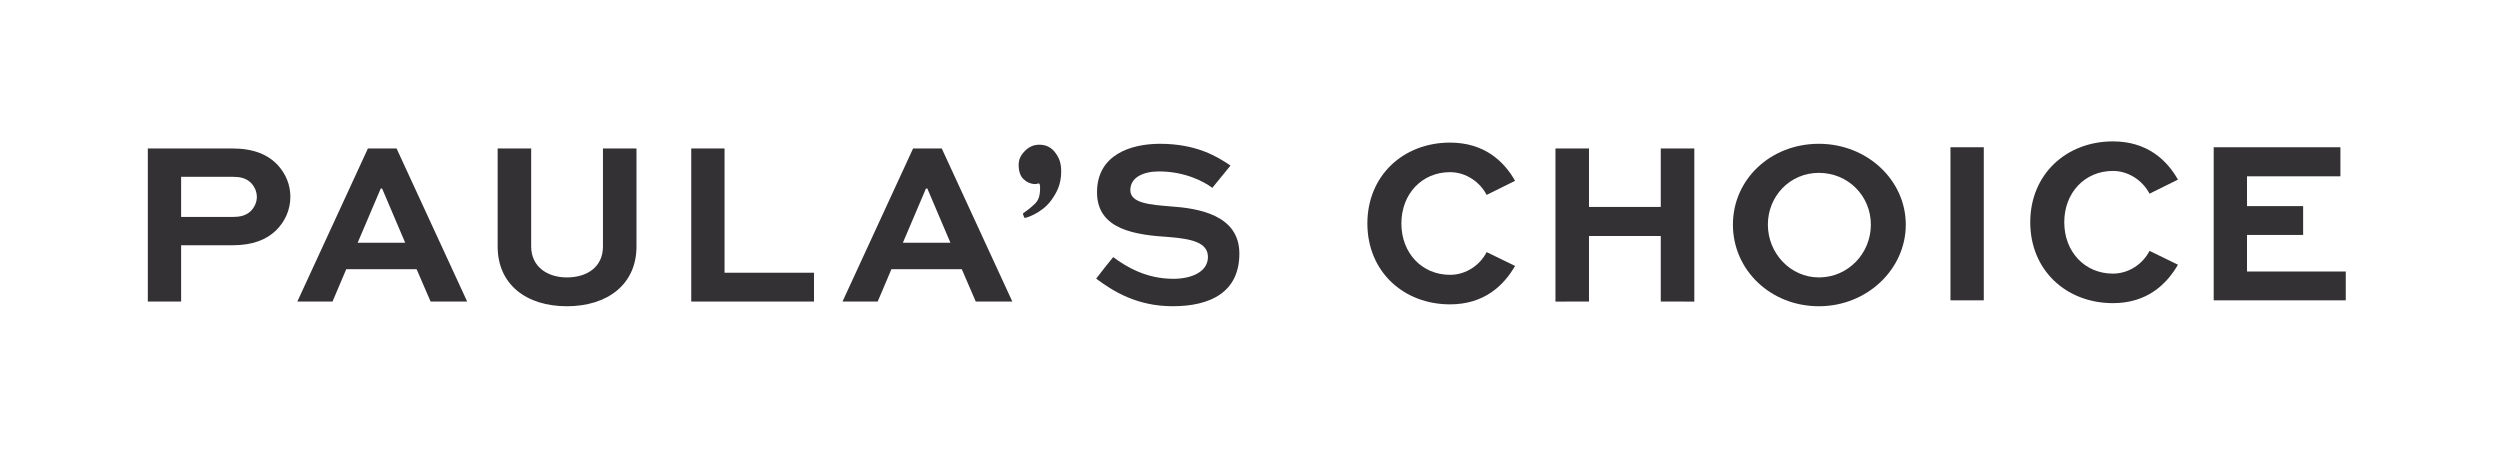 <svg width="389" height="71" viewBox="0 0 389 71" fill="none" xmlns="http://www.w3.org/2000/svg">
<path d="M28.183 27.515V33.752H36.303C37.209 33.752 38.224 33.605 39.022 32.84C39.602 32.26 39.966 31.457 39.966 30.654C39.966 29.852 39.64 29.082 39.097 28.502C38.299 27.662 37.247 27.515 36.303 27.515H28.183ZM23 46.921V23.101H36.123C39.46 23.101 41.703 24.051 43.261 25.728C44.497 27.111 45.182 28.792 45.182 30.612C45.182 32.693 44.314 34.517 42.935 35.866C41.448 37.287 39.348 38.165 36.119 38.165H28.183V46.916H23V46.921Z" fill="#333133"/>
<path d="M55.649 37.766H63.046L59.458 29.339H59.241L55.653 37.766H55.649ZM57.249 23.101H61.705L72.69 46.921H67.001L64.825 41.885H53.878L51.74 46.921H46.264L57.249 23.101Z" fill="#333133"/>
<path d="M99.037 23.101V38.35C99.037 44.298 94.472 47.652 88.198 47.652C81.925 47.652 77.435 44.294 77.435 38.35V23.101H82.651V38.35C82.651 41.486 85.153 43.167 88.198 43.167C91.423 43.167 93.82 41.49 93.82 38.35V23.101H99.037Z" fill="#333133"/>
<path d="M112.74 23.101V42.436H126.657V46.921H107.557V23.101H112.74Z" fill="#333133"/>
<path d="M140.486 37.766H147.883L144.295 29.339H144.078L140.49 37.766H140.486ZM142.082 23.101H146.538L157.519 46.921H151.83L149.654 41.885H138.707L136.568 46.921H131.093L142.077 23.101H142.082Z" fill="#333133"/>
<path d="M212.764 34.773C212.764 27.296 218.381 22.189 225.628 22.189C230.962 22.189 234.04 25.11 235.744 28.137L231.321 30.326C230.306 28.359 228.13 26.787 225.628 26.787C221.242 26.787 218.056 30.179 218.056 34.773C218.056 39.367 221.242 42.764 225.628 42.764C228.13 42.764 230.306 41.23 231.321 39.225L235.744 41.377C234.002 44.407 230.957 47.358 225.628 47.358C218.377 47.358 212.764 42.251 212.764 34.773Z" fill="#333133"/>
<path d="M283.02 43.167C287.552 43.167 291.106 39.447 291.106 34.958C291.106 30.469 287.552 26.897 283.02 26.897C278.488 26.897 275.08 30.545 275.08 34.958C275.08 39.372 278.559 43.167 283.02 43.167ZM283.02 22.374C290.521 22.374 296.54 28.027 296.54 34.958C296.54 41.889 290.521 47.652 283.02 47.652C275.519 47.652 269.642 42.032 269.642 34.958C269.642 27.884 275.514 22.374 283.02 22.374Z" fill="#333133"/>
<path d="M303.494 46.731V22.912H308.677V46.731H303.494Z" fill="#333133"/>
<path d="M315.907 34.584C315.907 27.107 321.525 22 328.771 22C334.101 22 337.183 24.921 338.887 27.948L334.464 30.137C333.449 28.166 331.273 26.598 328.771 26.598C324.386 26.598 321.199 29.99 321.199 34.584C321.199 39.178 324.39 42.575 328.771 42.575C331.273 42.575 333.449 41.04 334.464 39.035L338.887 41.188C337.146 44.218 334.101 47.169 328.771 47.169C321.521 47.169 315.907 42.062 315.907 34.584Z" fill="#333133"/>
<path d="M358.367 36.556H349.634V42.247H365V46.731H344.451V22.912H364.169V27.435H349.634V32.071H358.367V36.556Z" fill="#333133"/>
<path d="M165.124 26.657C165.124 28.67 164.456 29.944 163.562 31.18C162.096 33.202 159.498 34 159.411 33.895C159.327 33.79 159.127 33.231 159.189 33.189C159.912 32.697 160.534 32.193 161.056 31.68C161.578 31.167 161.837 30.465 161.837 29.305C161.837 29.028 161.821 28.83 161.787 28.712C161.754 28.595 161.687 28.54 161.595 28.54C161.528 28.54 161.453 28.557 161.37 28.591C161.29 28.624 161.19 28.641 161.077 28.641C160.409 28.641 159.745 28.343 159.244 27.859C158.805 27.443 158.504 26.712 158.504 25.69C158.504 24.833 158.776 24.236 159.402 23.564C160.041 22.874 160.802 22.517 161.725 22.517C162.765 22.517 163.596 22.933 164.214 23.77C164.836 24.606 165.12 25.405 165.12 26.657H165.124Z" fill="#333133"/>
<path d="M188.639 29.229C187.227 28.17 184.254 26.674 180.34 26.674C177.98 26.674 175.879 27.548 175.879 29.591C175.879 31.634 178.995 31.852 182.078 32.109C186.392 32.399 192.845 33.399 192.845 39.456C192.845 45.513 188.276 47.648 182.479 47.648C176.978 47.648 173.294 45.395 170.562 43.356C171.101 42.65 172.718 40.574 173.215 40.002C175.261 41.536 178.369 43.382 182.554 43.382C185.561 43.382 187.954 42.213 187.954 39.99C187.954 37.766 185.523 37.182 181.969 36.888C176.786 36.56 170.696 35.807 170.696 29.919C170.696 24.03 176.026 22.374 180.486 22.374C186.183 22.374 189.437 24.379 191.467 25.762L188.639 29.229Z" fill="#333133"/>
<path d="M242.03 46.925V23.105L247.247 23.101V32.201H258.415V23.101L263.636 23.105V46.925L258.415 46.921V36.719H247.247V46.921L242.03 46.925Z" fill="#333133"/>
</svg>
